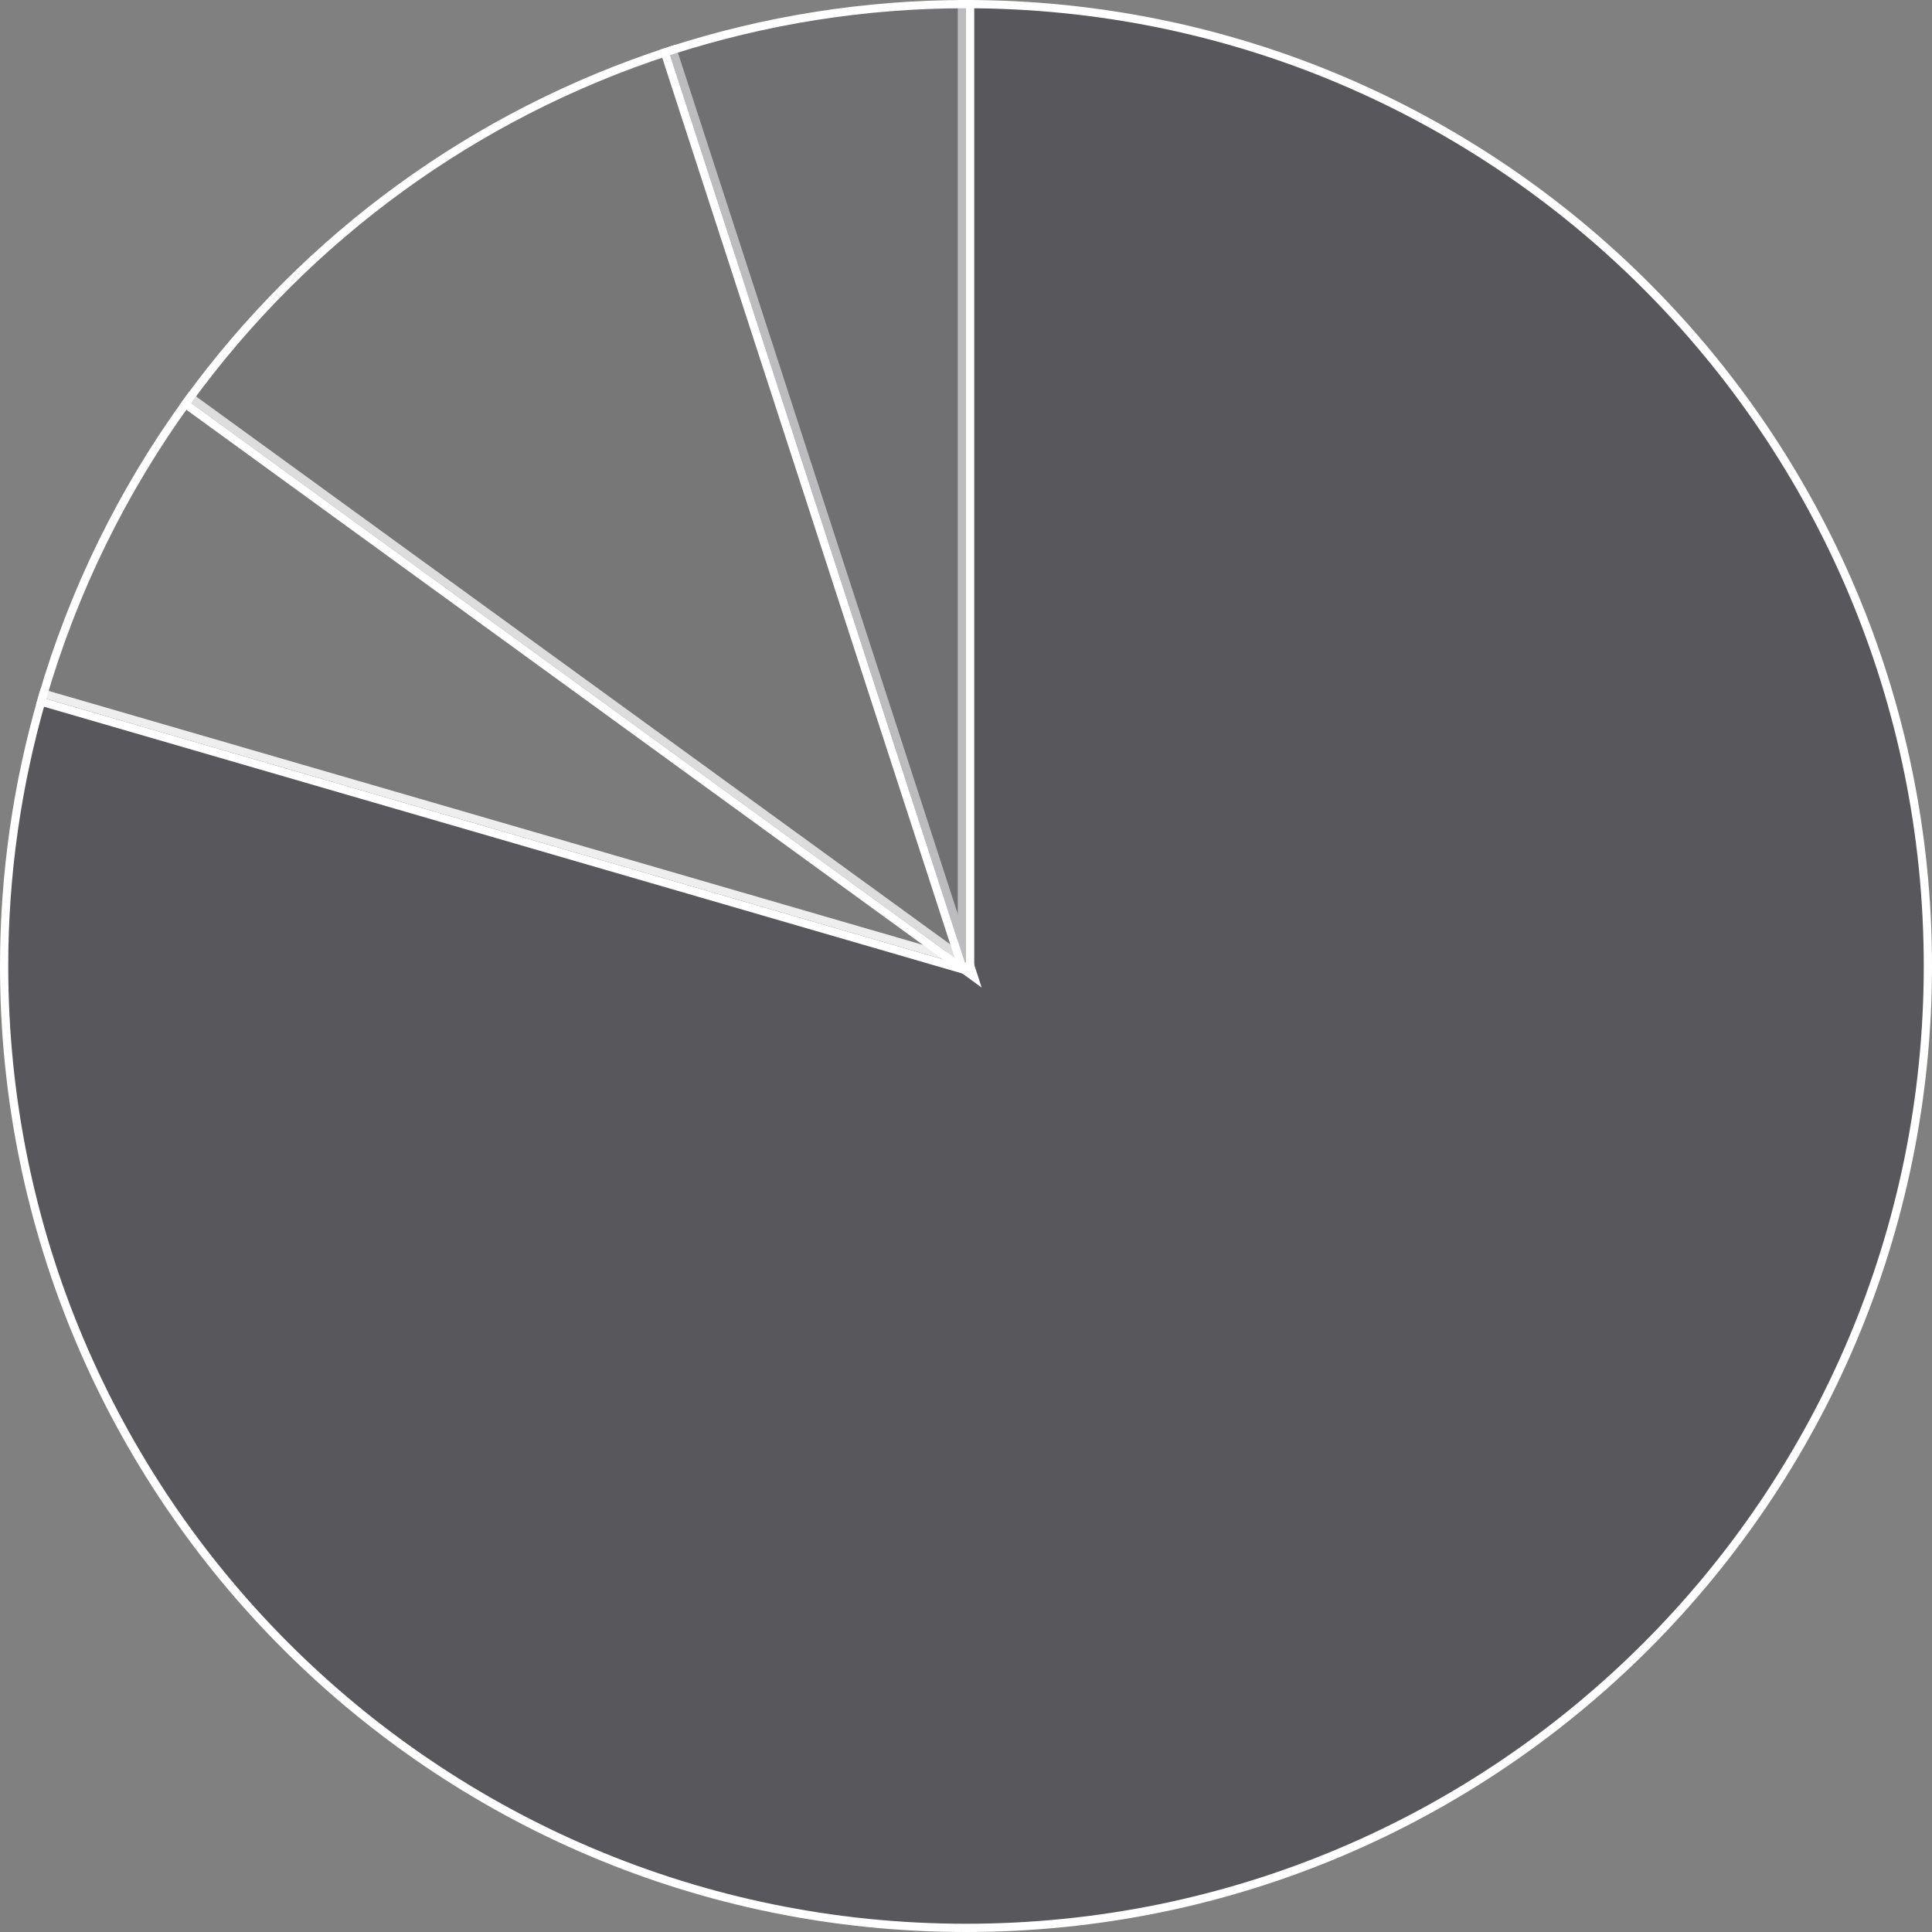<?xml version="1.0" encoding="UTF-8"?> <svg xmlns="http://www.w3.org/2000/svg" width="469" height="469" viewBox="0 0 469 469" fill="none"><rect x="0" y="0" width="469" height="469" fill="#808080" stroke="none"/> <path d="M233.5 2V233.168L11.511 168.674L10.55 168.395L10.271 169.356C4.121 190.524 1 212.456 1 234.5C1 363.458 105.542 468 234.5 468C363.458 468 468 363.458 468 234.5C468 105.542 363.458 1 234.5 1H233.5V2Z" fill="#58575C" stroke="white" stroke-width="2"></path> <path d="M234.22 235.46L235.087 233.69L46.991 97.03L46.182 96.443L45.594 97.252C29.744 119.066 17.794 143.461 10.271 169.355L9.992 170.315L10.952 170.594L234.22 235.46Z" fill="#58575C" fill-opacity="0.1" stroke="white" stroke-width="2"></path> <path d="M233.912 235.308L236.402 237.117L235.451 234.19L163.604 13.069L163.295 12.118L162.344 12.427C115.447 27.665 74.578 57.358 45.594 97.251L45.007 98.06L45.816 98.648L233.912 235.308Z" fill="#58575C" fill-opacity="0.2" stroke="white" stroke-width="2"></path> <path d="M233.549 234.809L235.5 234.5V2V1H234.5C209.997 1 185.648 4.857 162.344 12.428L161.393 12.737L161.702 13.688L233.549 234.809Z" fill="#58575C" fill-opacity="0.4" stroke="white" stroke-width="2"></path> </svg> 